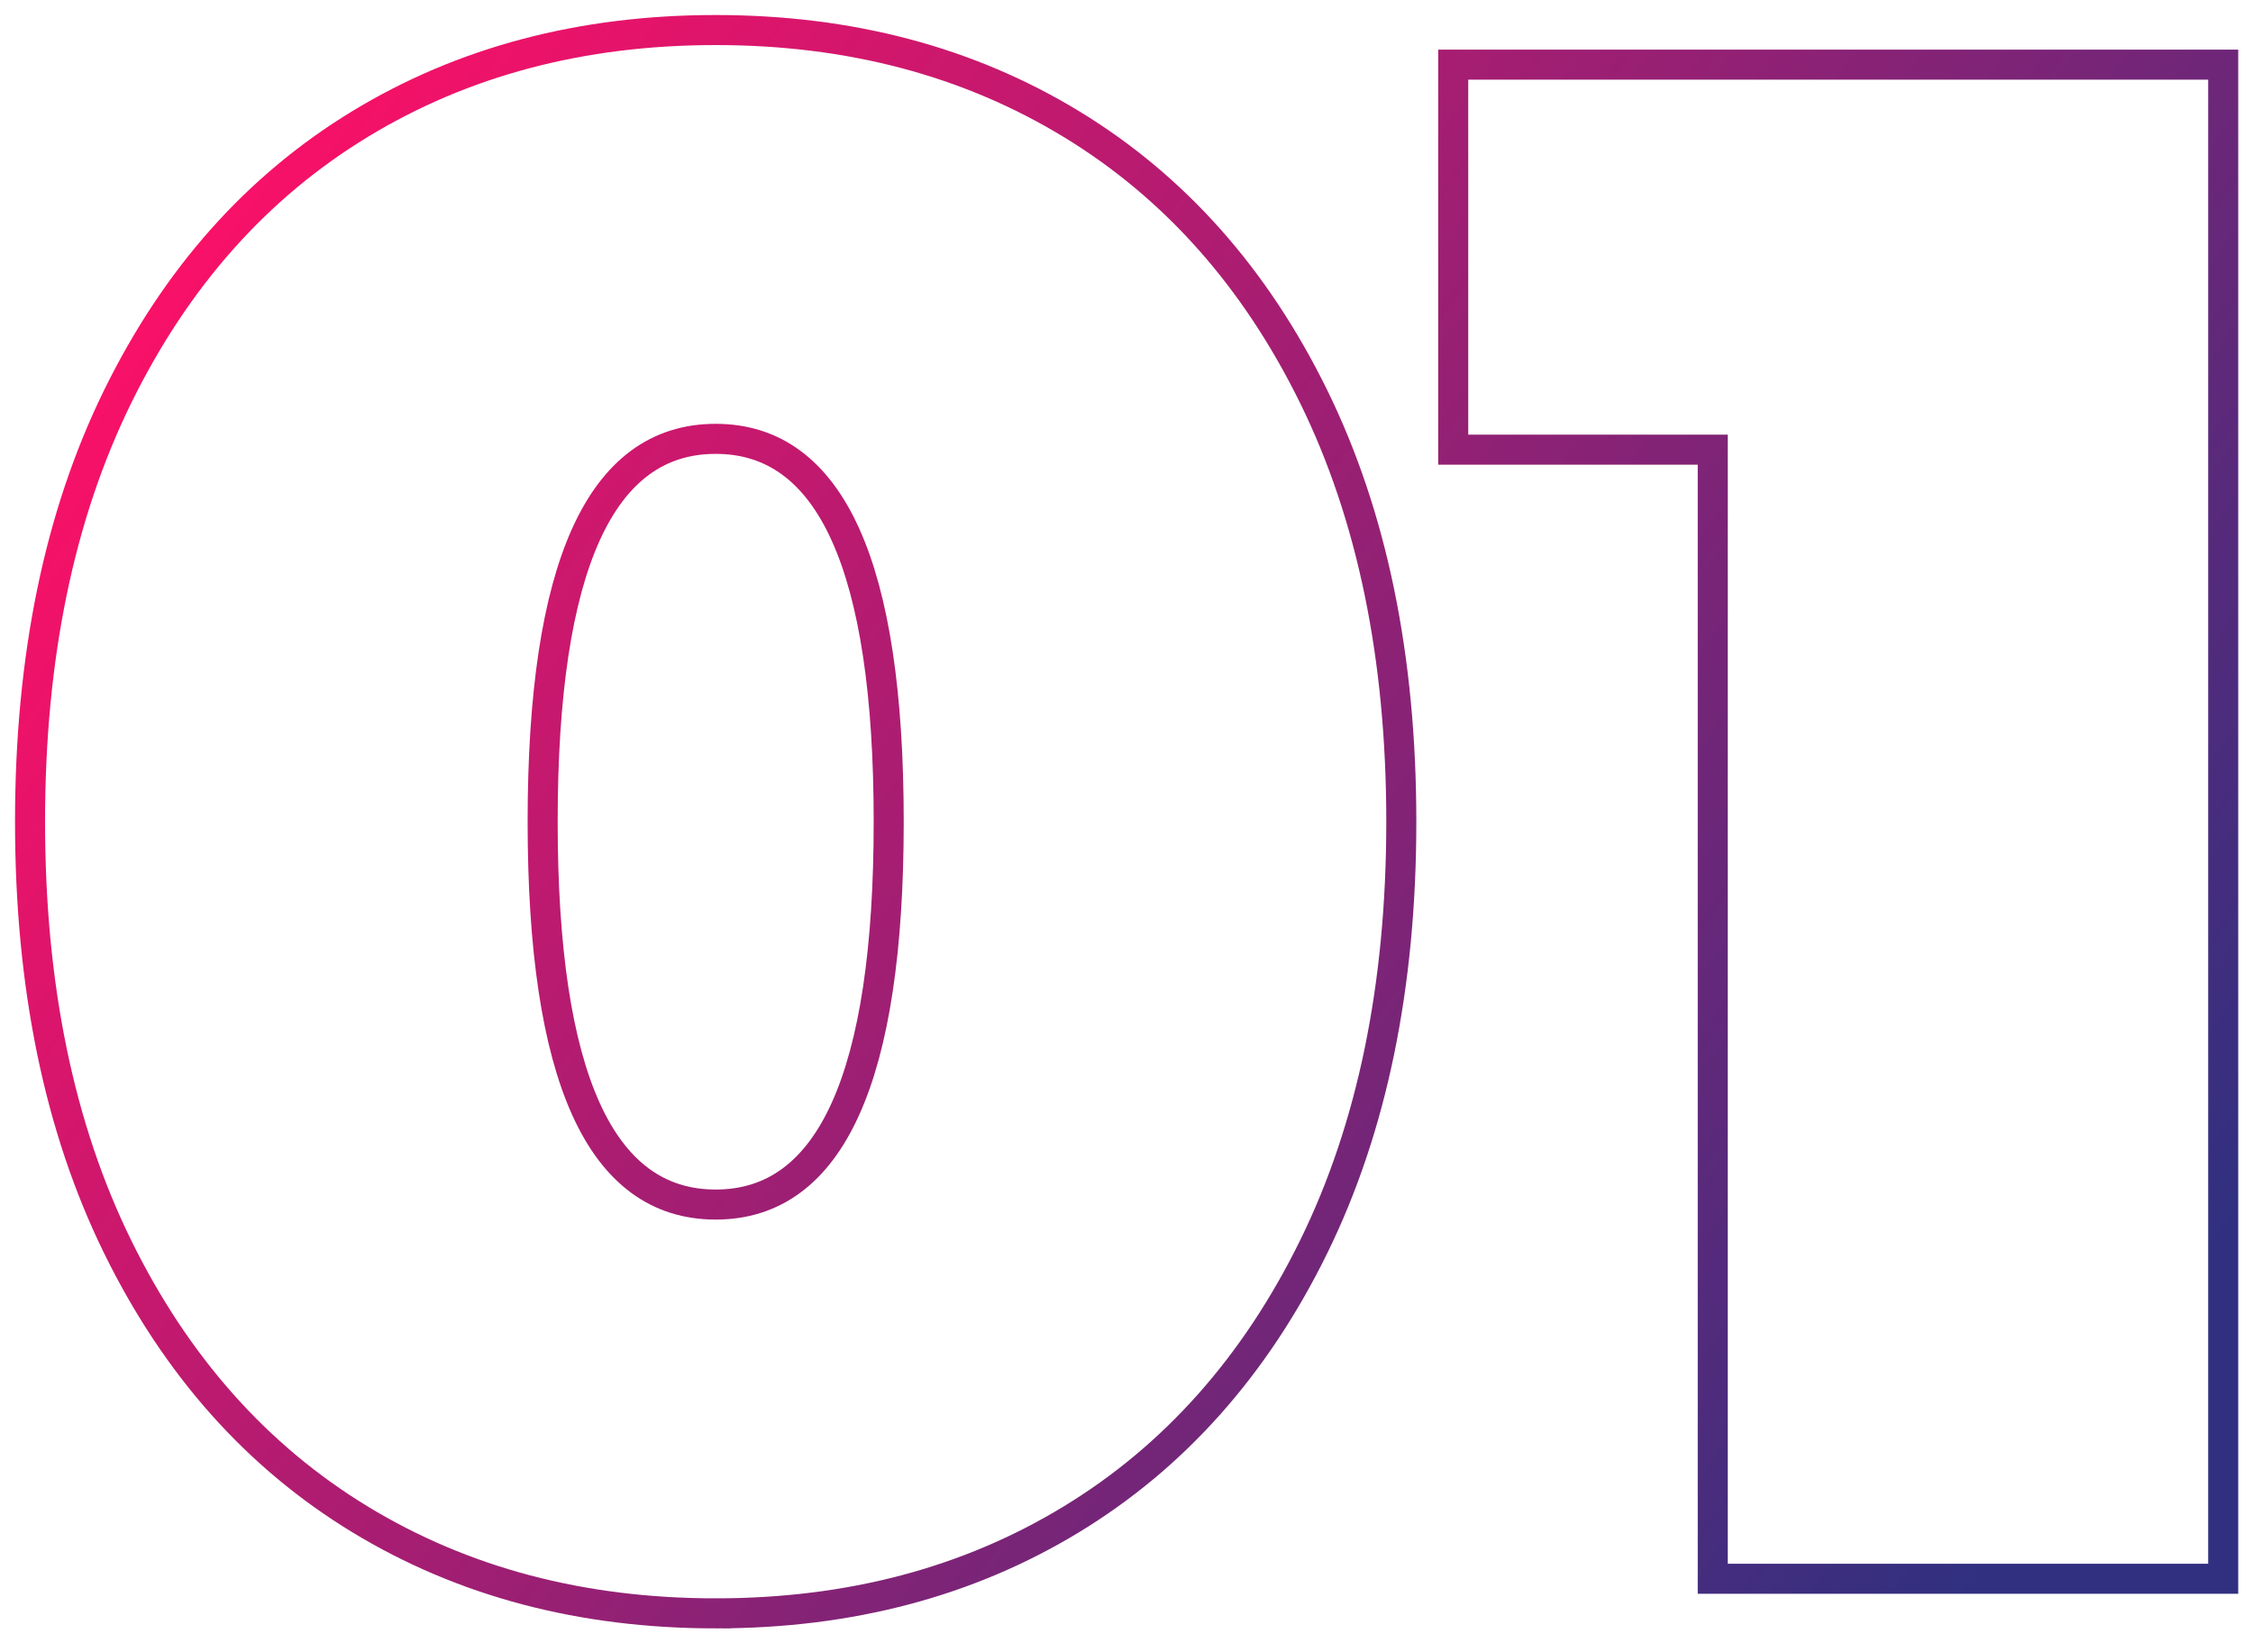 <svg xmlns="http://www.w3.org/2000/svg" width="75" height="55" viewBox="0 0 75 55">
    <defs>
        <linearGradient id="a" x1="0%" y1="23.943%" y2="76.057%">
            <stop offset="0%" stop-color="#FC1067"/>
            <stop offset="100%" stop-color="#313080"/>
        </linearGradient>
    </defs>
    <path fill="none" fill-rule="nonzero" stroke="url(#a)" d="M22.824 52.704c-4.464 0-8.412-1.044-11.844-3.132-3.432-2.088-6.12-5.112-8.064-9.072C.972 36.54 0 31.824 0 26.352c0-5.472.972-10.188 2.916-14.148C4.86 8.244 7.548 5.22 10.98 3.132 14.412 1.044 18.36 0 22.824 0c4.464 0 8.412 1.044 11.844 3.132 3.432 2.088 6.12 5.112 8.064 9.072 1.944 3.96 2.916 8.676 2.916 14.148 0 5.472-.972 10.188-2.916 14.148-1.944 3.96-4.632 6.984-8.064 9.072-3.432 2.088-7.38 3.132-11.844 3.132zm0-13.608c3.84 0 5.76-4.248 5.76-12.744 0-8.496-1.92-12.744-5.76-12.744s-5.76 4.248-5.76 12.744c0 8.496 1.92 12.744 5.76 12.744zM73.008 1.152v50.4H56.016V13.968h-8.64V1.152h25.632z" transform="translate(1 1)"/>
</svg>
